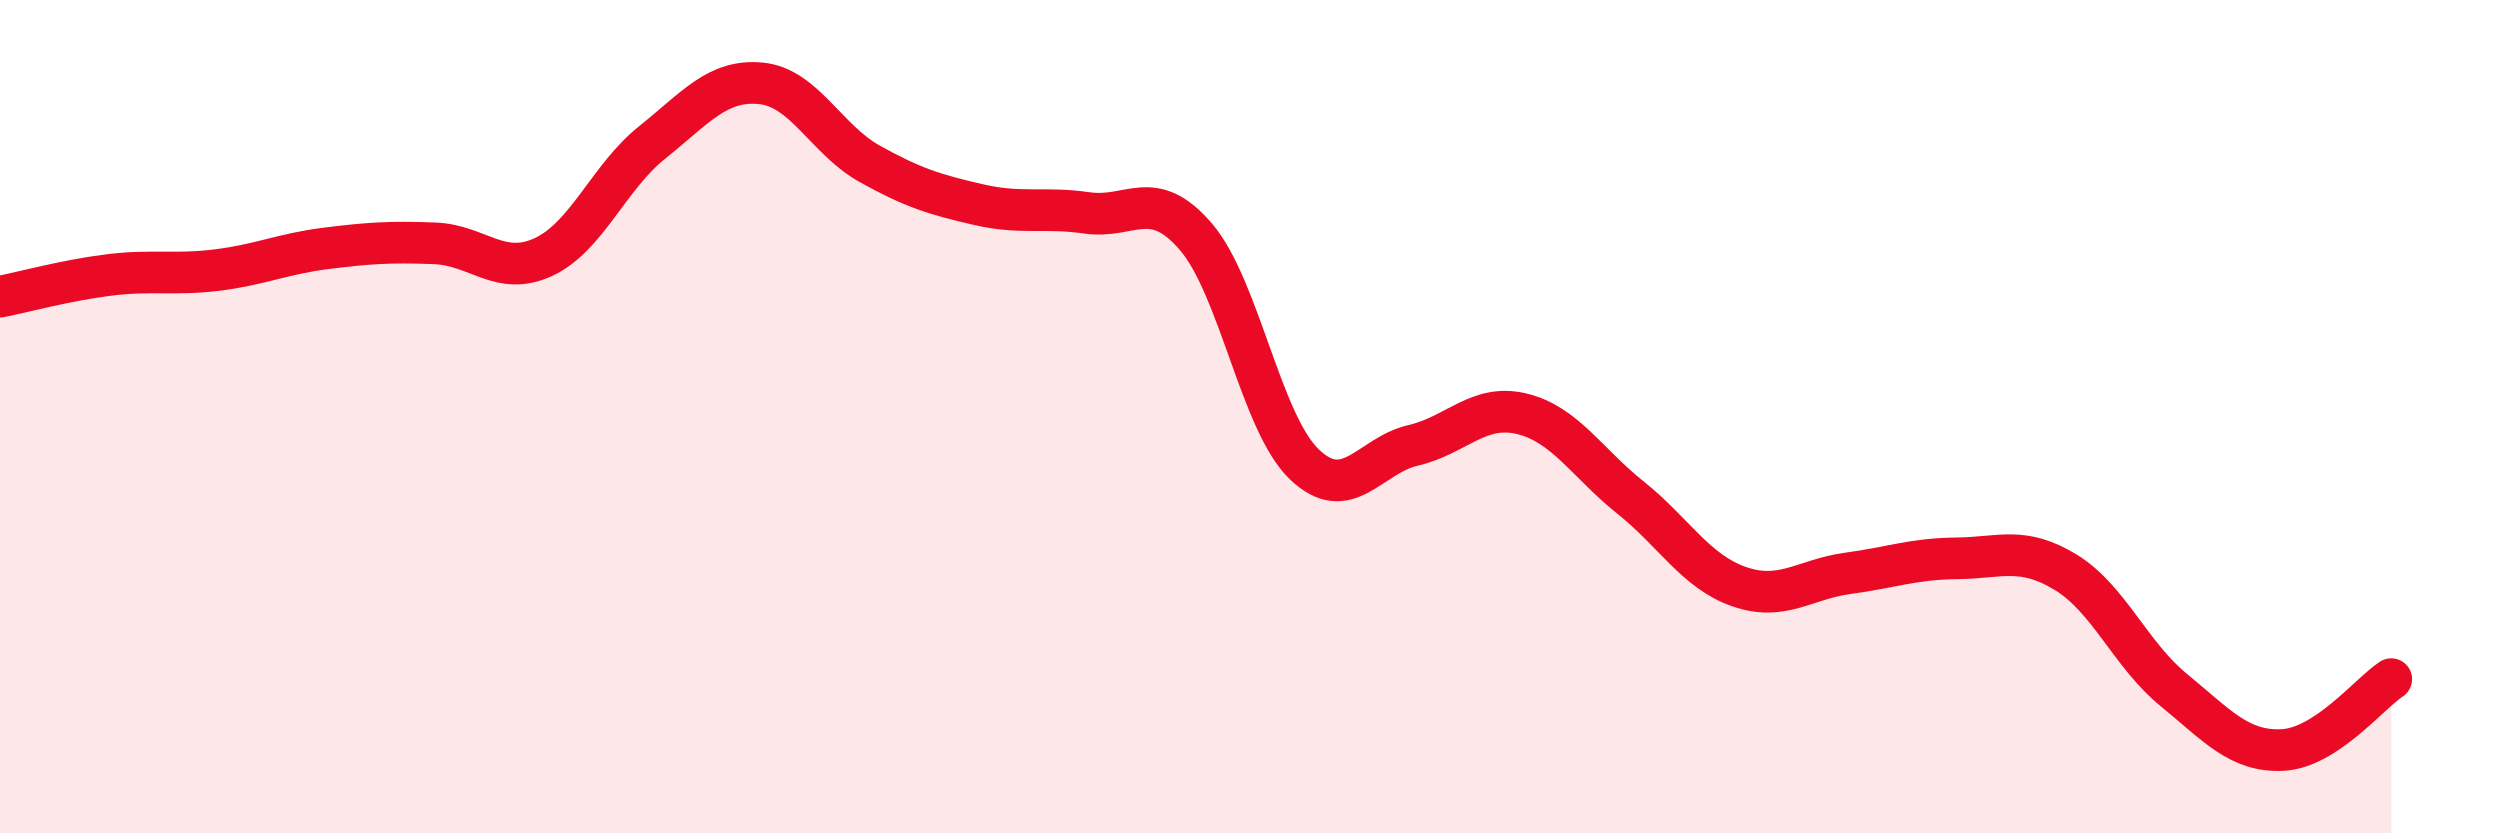 
    <svg width="60" height="20" viewBox="0 0 60 20" xmlns="http://www.w3.org/2000/svg">
      <path
        d="M 0,7.12 C 0.52,7.02 1.57,6.73 2.61,6.6 C 3.65,6.47 4.18,6.61 5.22,6.48 C 6.26,6.35 6.79,6.09 7.83,5.96 C 8.87,5.83 9.39,5.8 10.43,5.84 C 11.47,5.88 12,6.65 13.04,6.17 C 14.08,5.69 14.61,4.25 15.65,3.42 C 16.69,2.59 17.22,1.9 18.26,2 C 19.3,2.1 19.83,3.35 20.87,3.93 C 21.91,4.51 22.44,4.67 23.48,4.91 C 24.52,5.15 25.05,4.96 26.09,5.11 C 27.13,5.26 27.66,4.47 28.7,5.68 C 29.74,6.89 30.26,10.14 31.3,11.14 C 32.34,12.14 32.87,10.93 33.91,10.69 C 34.95,10.45 35.48,9.68 36.52,9.93 C 37.56,10.18 38.09,11.11 39.13,11.94 C 40.17,12.77 40.7,13.72 41.74,14.08 C 42.78,14.44 43.31,13.9 44.35,13.76 C 45.39,13.62 45.92,13.41 46.96,13.4 C 48,13.39 48.53,13.1 49.57,13.73 C 50.61,14.36 51.13,15.71 52.17,16.56 C 53.21,17.41 53.74,18.05 54.78,18 C 55.82,17.95 56.87,16.64 57.39,16.3L57.39 20L0 20Z"
        fill="#EB0A25"
        opacity="0.1"
        stroke-linecap="round"
        stroke-linejoin="round"
      />
      <path
        d="M 0,7.12 C 0.52,7.02 1.57,6.73 2.61,6.6 C 3.65,6.47 4.18,6.61 5.22,6.48 C 6.26,6.35 6.79,6.09 7.83,5.96 C 8.87,5.83 9.39,5.8 10.43,5.84 C 11.47,5.88 12,6.65 13.04,6.17 C 14.08,5.69 14.61,4.25 15.65,3.42 C 16.69,2.59 17.22,1.9 18.26,2 C 19.3,2.1 19.83,3.35 20.87,3.93 C 21.91,4.51 22.44,4.67 23.48,4.91 C 24.52,5.15 25.05,4.96 26.09,5.11 C 27.13,5.26 27.66,4.47 28.7,5.68 C 29.74,6.89 30.26,10.14 31.3,11.14 C 32.34,12.14 32.87,10.93 33.91,10.69 C 34.95,10.45 35.48,9.68 36.52,9.93 C 37.56,10.18 38.09,11.11 39.13,11.94 C 40.17,12.77 40.7,13.72 41.74,14.08 C 42.78,14.44 43.31,13.9 44.35,13.76 C 45.39,13.62 45.92,13.41 46.96,13.4 C 48,13.39 48.53,13.1 49.57,13.73 C 50.61,14.36 51.13,15.71 52.17,16.56 C 53.21,17.41 53.74,18.05 54.78,18 C 55.82,17.95 56.87,16.64 57.39,16.3"
        stroke="#EB0A25"
        stroke-width="1"
        fill="none"
        stroke-linecap="round"
        stroke-linejoin="round"
      />
    </svg>
  
